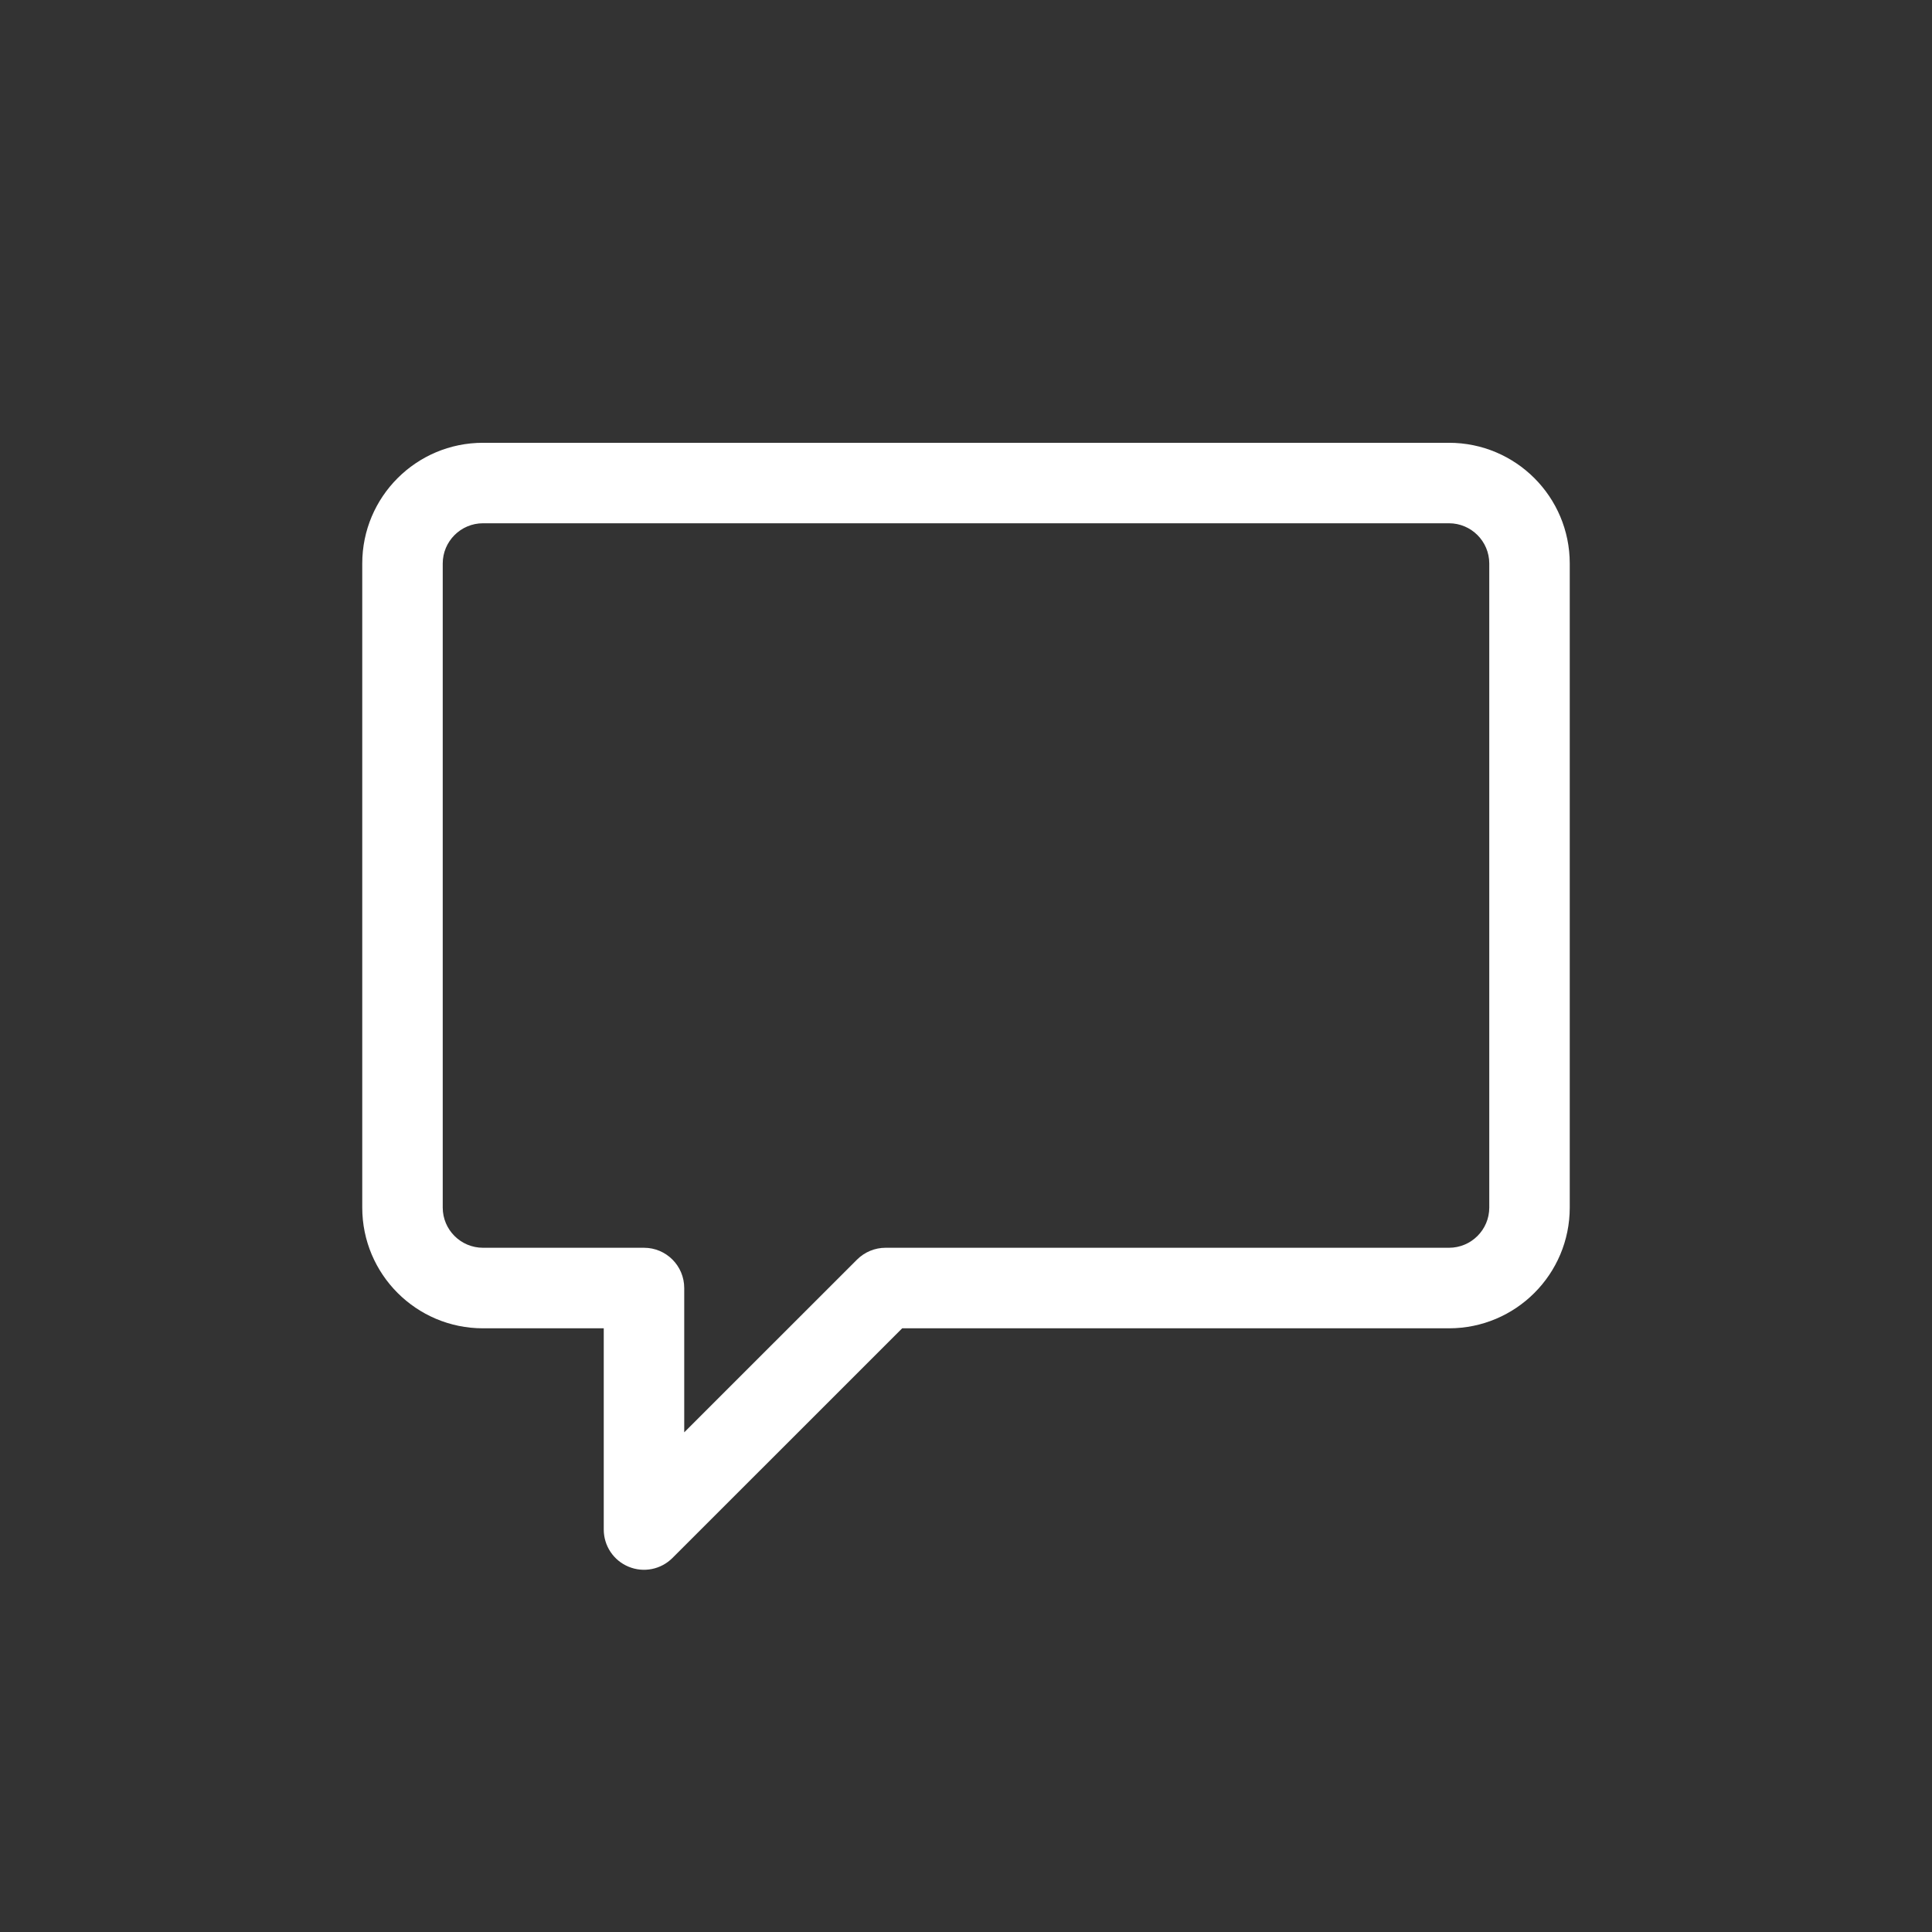 <svg width="32" height="32" viewBox="0 0 32 32" fill="none" xmlns="http://www.w3.org/2000/svg">
<rect x="0" y="0" width="32" height="32" fill="#333333" stroke="none"/>
<g id="Icon_Left">
<path id="Union (Stroke)" fill-rule="evenodd" clip-rule="evenodd" d="M8 8.667C7.632 8.667 7.333 8.966 7.333 9.334V20.001C7.333 20.369 7.632 20.667 8 20.667H10.667C11.035 20.667 11.333 20.966 11.333 21.334V23.724L14.195 20.863C14.32 20.738 14.49 20.667 14.667 20.667H24C24.368 20.667 24.667 20.369 24.667 20.001V9.334C24.667 8.966 24.368 8.667 24 8.667H8ZM6 9.334C6 8.229 6.895 7.334 8 7.334H24C25.105 7.334 26 8.229 26 9.334V20.001C26 21.105 25.105 22.001 24 22.001H14.943L11.138 25.805C10.947 25.996 10.661 26.053 10.412 25.95C10.162 25.847 10 25.604 10 25.334V22.001H8C6.895 22.001 6 21.105 6 20.001V9.334Z" fill="white"/>
</g>
</svg>
